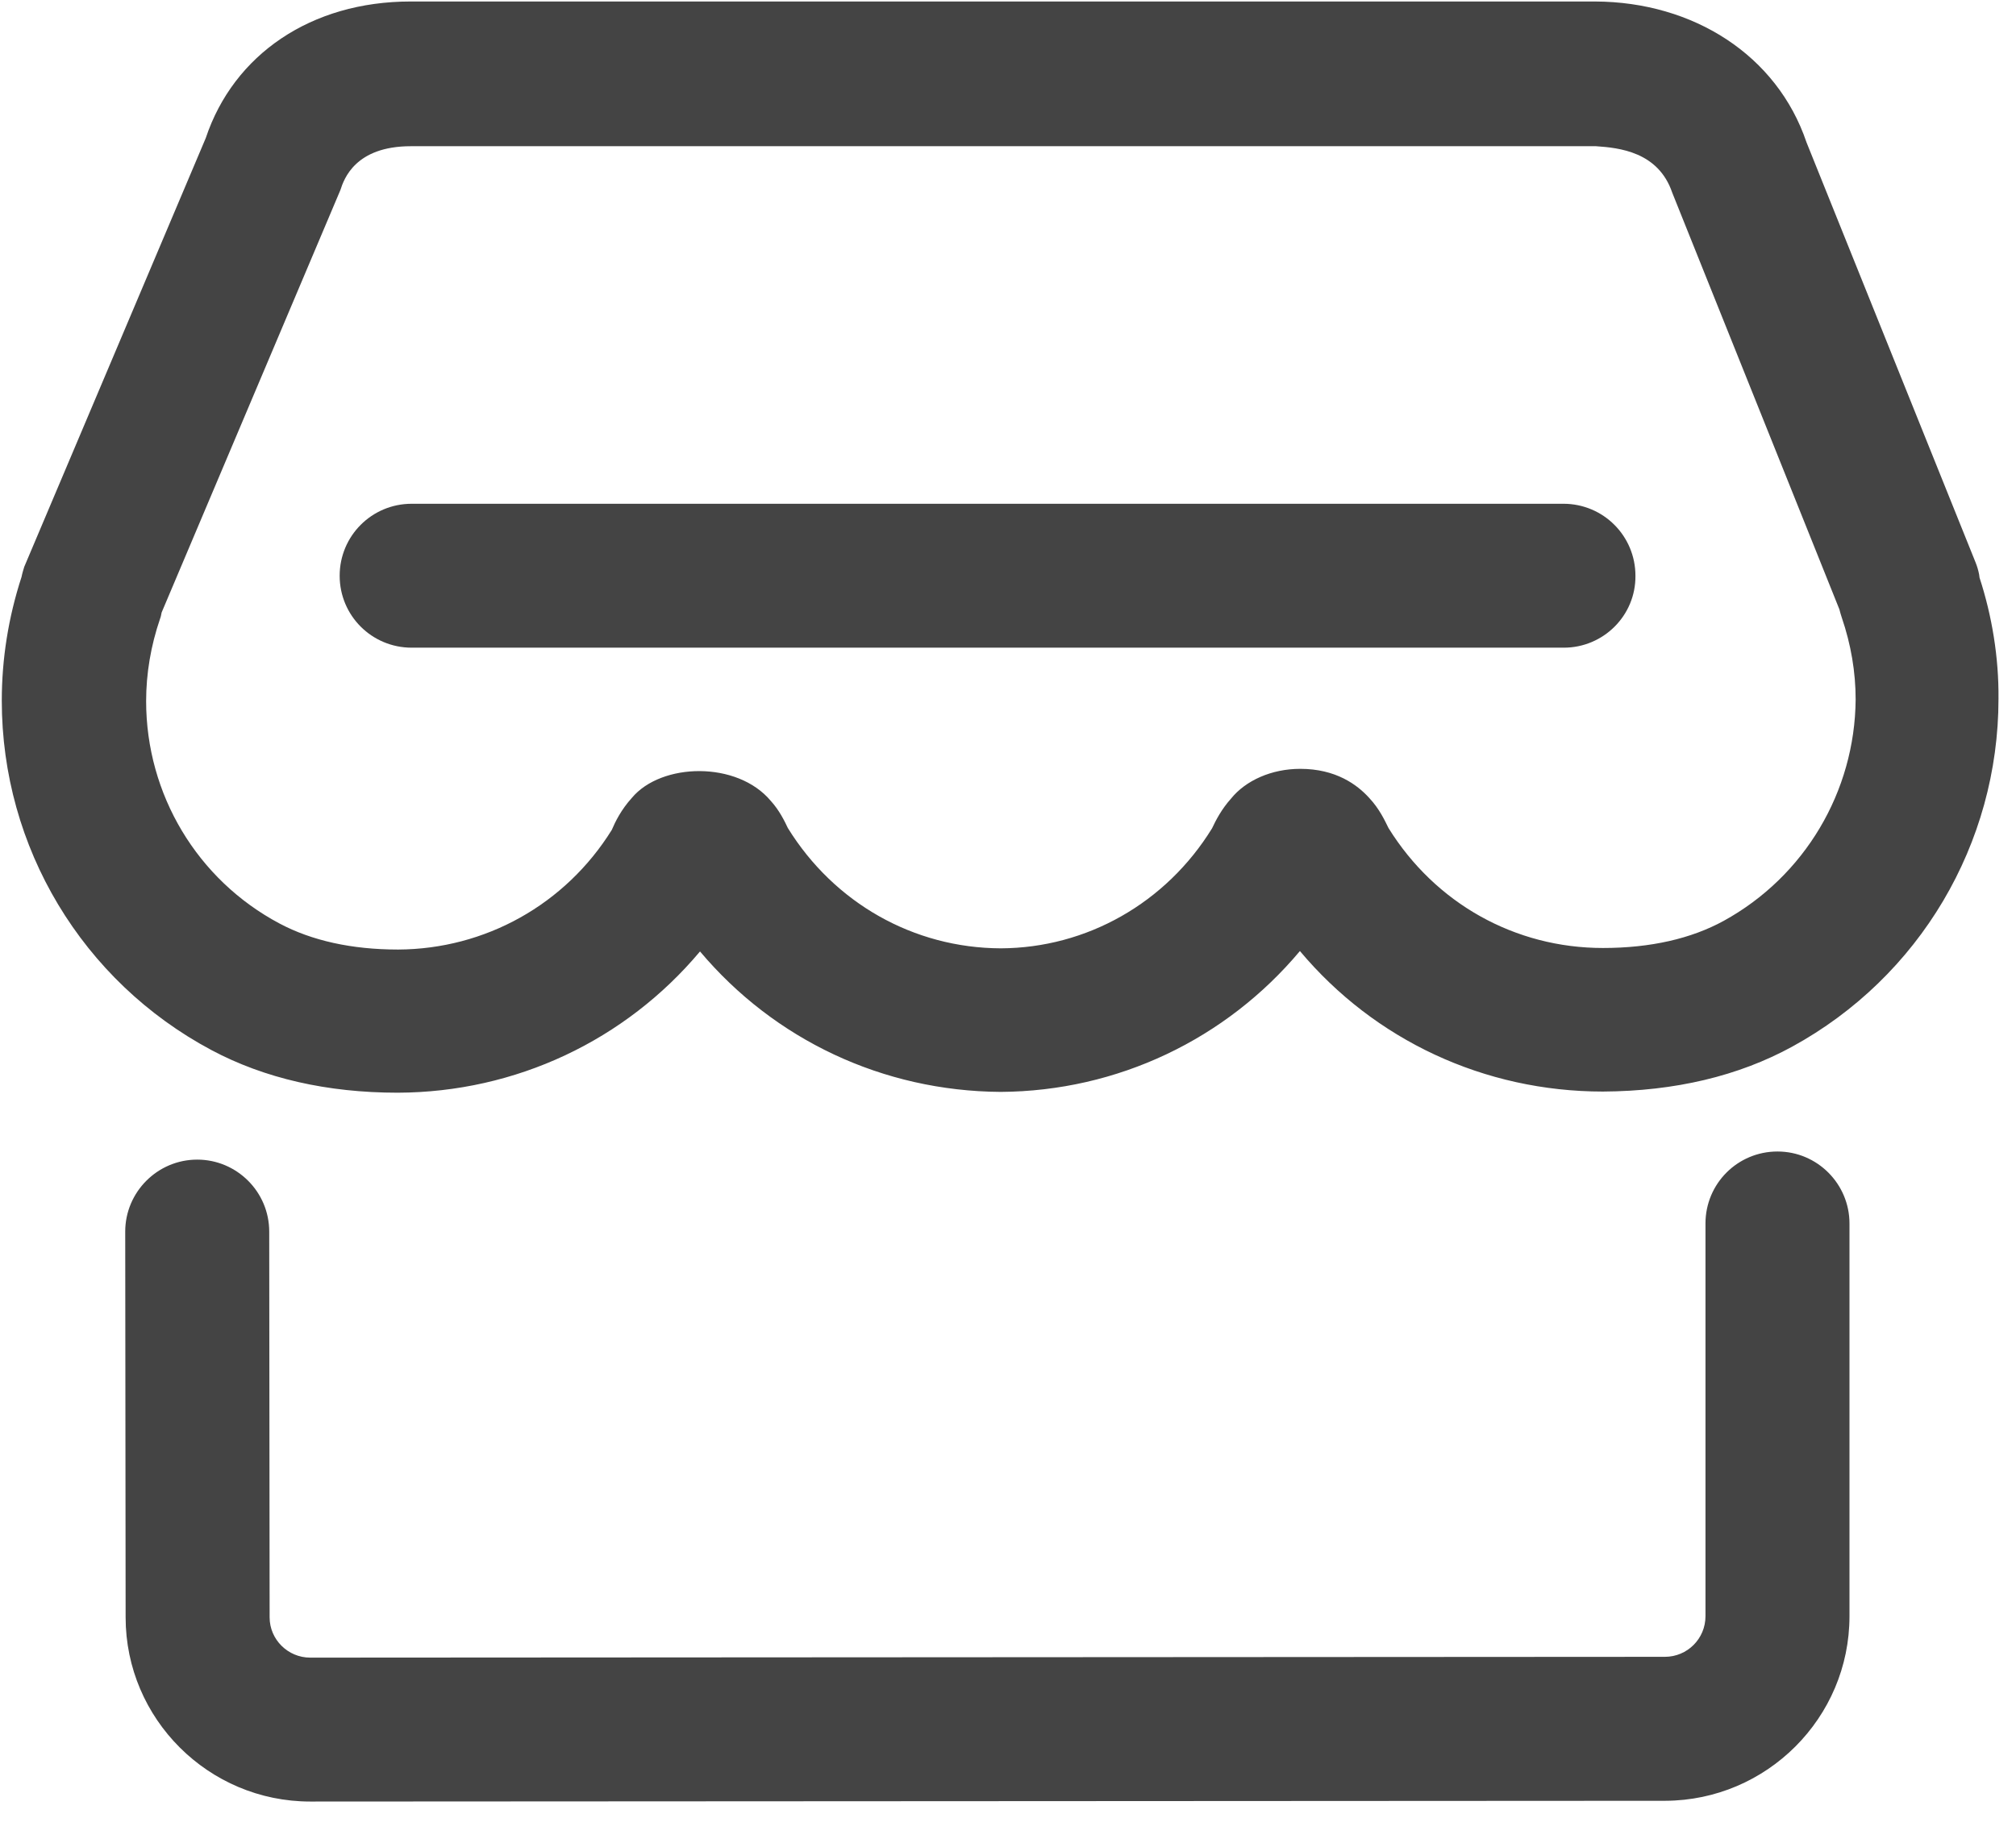 <?xml version="1.0" encoding="UTF-8"?>
<svg width="35px" height="32px" viewBox="0 0 35 32" version="1.1" xmlns="http://www.w3.org/2000/svg" xmlns:xlink="http://www.w3.org/1999/xlink">
    <title>店铺 (1)</title>
    <g id="页面-1" stroke="none" stroke-width="1" fill="none" fill-rule="evenodd">
        <g id="智慧美业管理系统" transform="translate(-455, -786)" fill="#444444" fill-rule="nonzero">
            <g id="店铺-(1)" transform="translate(455, 786)">
                <path d="M34.367,10.031 C34.367,10.011 34.36,9.998 34.36,9.978 C34.346,9.904 34.326,9.836 34.299,9.769 L31.363,2.472 C30.852,0.96 29.401,0.033 27.694,0.026 L7.127,0.026 C5.4,0.026 4.056,0.947 3.572,2.398 L0.421,9.843 C0.407,9.89 0.387,9.951 0.374,10.018 C0.145,10.723 0.031,11.442 0.031,12.168 C0.031,14.715 1.429,17.04 3.673,18.236 C3.673,18.236 3.673,18.236 3.673,18.236 C3.673,18.236 3.673,18.236 3.673,18.236 L3.673,18.236 C3.673,18.236 3.673,18.236 3.673,18.236 C4.593,18.726 5.682,18.975 6.905,18.975 C8.954,18.968 10.856,18.068 12.153,16.522 C13.443,18.054 15.324,18.948 17.374,18.961 C19.403,18.948 21.284,18.047 22.568,16.515 C23.864,18.061 25.766,18.955 27.829,18.955 C29.079,18.948 30.181,18.686 31.115,18.175 C33.325,16.966 34.696,14.654 34.696,12.134 C34.703,11.415 34.582,10.69 34.367,10.031 Z M29.925,15.991 C29.361,16.3 28.655,16.462 27.829,16.462 C26.303,16.462 24.919,15.689 24.106,14.379 C24.046,14.258 23.952,14.049 23.77,13.855 C23.562,13.626 23.192,13.351 22.574,13.351 C22.077,13.351 21.627,13.552 21.372,13.868 C21.204,14.056 21.109,14.244 21.042,14.385 C20.243,15.682 18.865,16.462 17.374,16.468 C15.862,16.462 14.484,15.682 13.678,14.379 C13.624,14.264 13.53,14.07 13.382,13.908 C12.798,13.21 11.481,13.243 10.97,13.855 C10.782,14.063 10.681,14.271 10.621,14.412 C9.814,15.709 8.423,16.482 6.912,16.489 C6.105,16.489 5.413,16.334 4.855,16.038 L4.855,16.038 C4.855,16.038 4.855,16.038 4.855,16.038 C3.424,15.279 2.537,13.794 2.537,12.175 C2.537,11.698 2.618,11.214 2.779,10.744 C2.793,10.71 2.799,10.67 2.806,10.636 L5.91,3.299 C5.971,3.11 6.166,2.539 7.133,2.539 L27.708,2.539 C28.104,2.566 28.79,2.633 29.032,3.346 L31.934,10.582 C31.948,10.636 31.961,10.683 31.975,10.723 C32.136,11.194 32.216,11.671 32.216,12.148 C32.203,13.747 31.33,15.219 29.925,15.991 Z" id="形状"></path>
                <path d="M30.859,19.996 C30.167,19.996 29.609,20.554 29.609,21.246 L29.609,28.066 C29.609,28.456 29.294,28.771 28.904,28.771 L5.386,28.785 C4.997,28.785 4.681,28.469 4.681,28.086 L4.674,21.387 C4.674,20.695 4.11,20.137 3.424,20.137 C3.424,20.137 3.424,20.137 3.424,20.137 C2.732,20.137 2.174,20.702 2.174,21.387 L2.181,28.086 C2.181,29.847 3.619,31.284 5.386,31.284 L28.911,31.271 C30.671,31.264 32.109,29.833 32.109,28.066 L32.109,21.246 C32.109,20.56 31.551,19.996 30.859,19.996 Z" id="路径"></path>
                <path d="M27.15,11.247 L7.147,11.247 C6.455,11.247 5.897,10.69 5.897,9.998 C5.897,9.306 6.455,8.748 7.147,8.748 L27.143,8.748 C27.835,8.748 28.393,9.306 28.393,9.998 C28.4,10.69 27.835,11.247 27.15,11.247 Z" id="路径"></path>
            </g>
        </g>
    </g>
</svg>